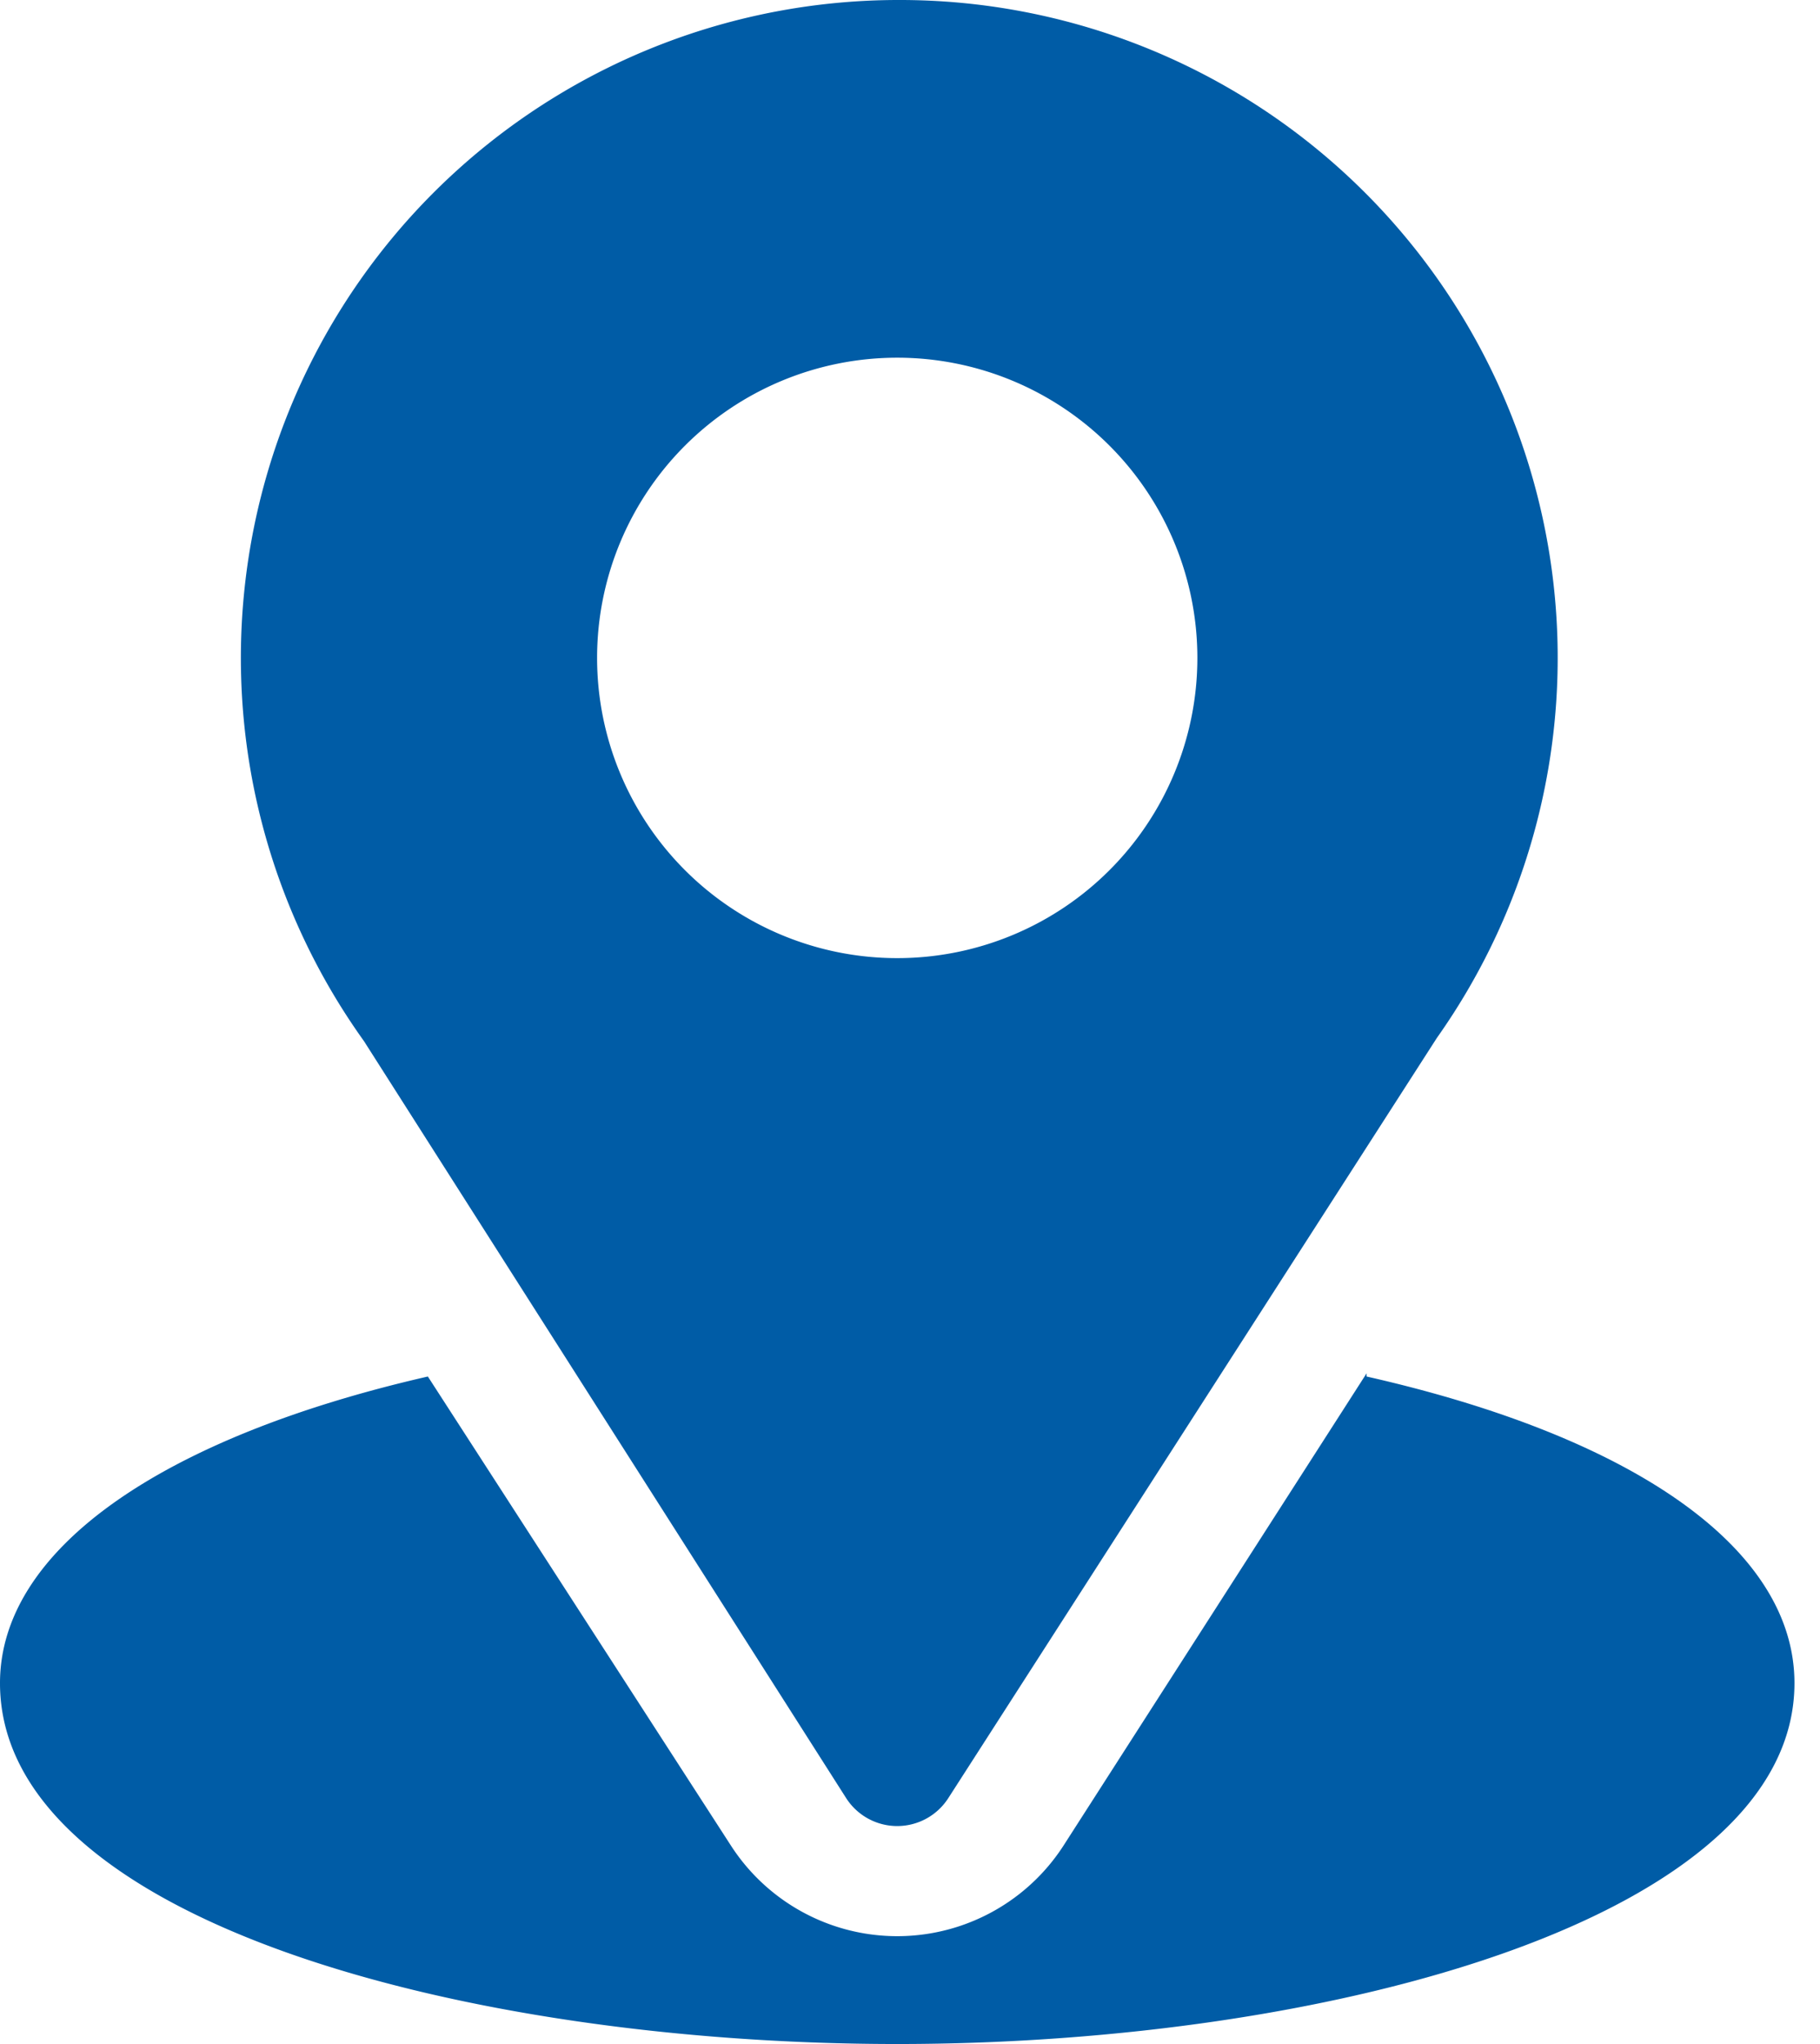 <svg fill="none" xmlns="http://www.w3.org/2000/svg" viewBox="0 0 57 64"><path d="M28.1 0a20.6 20.6 0 0 0-16.7 32.6l15.1 23.7a1.9 1.9 0 0 0 3.2 0L45 32.5A20.6 20.6 0 0 0 28.2 0Zm0 30a9.4 9.4 0 1 1 0-18.8 9.4 9.4 0 0 1 0 18.8Z" fill="#005CA6"/><path d="m42.8 43-9.5 14.8a6.2 6.2 0 0 1-10.4 0l-9.5-14.7C5.1 45 0 48.5 0 52.7 0 60.1 14.5 64 28.1 64c13.7 0 28.1-4 28.1-11.3 0-4.2-5-7.7-13.4-9.6Z" fill="#005CA6"/></svg>
